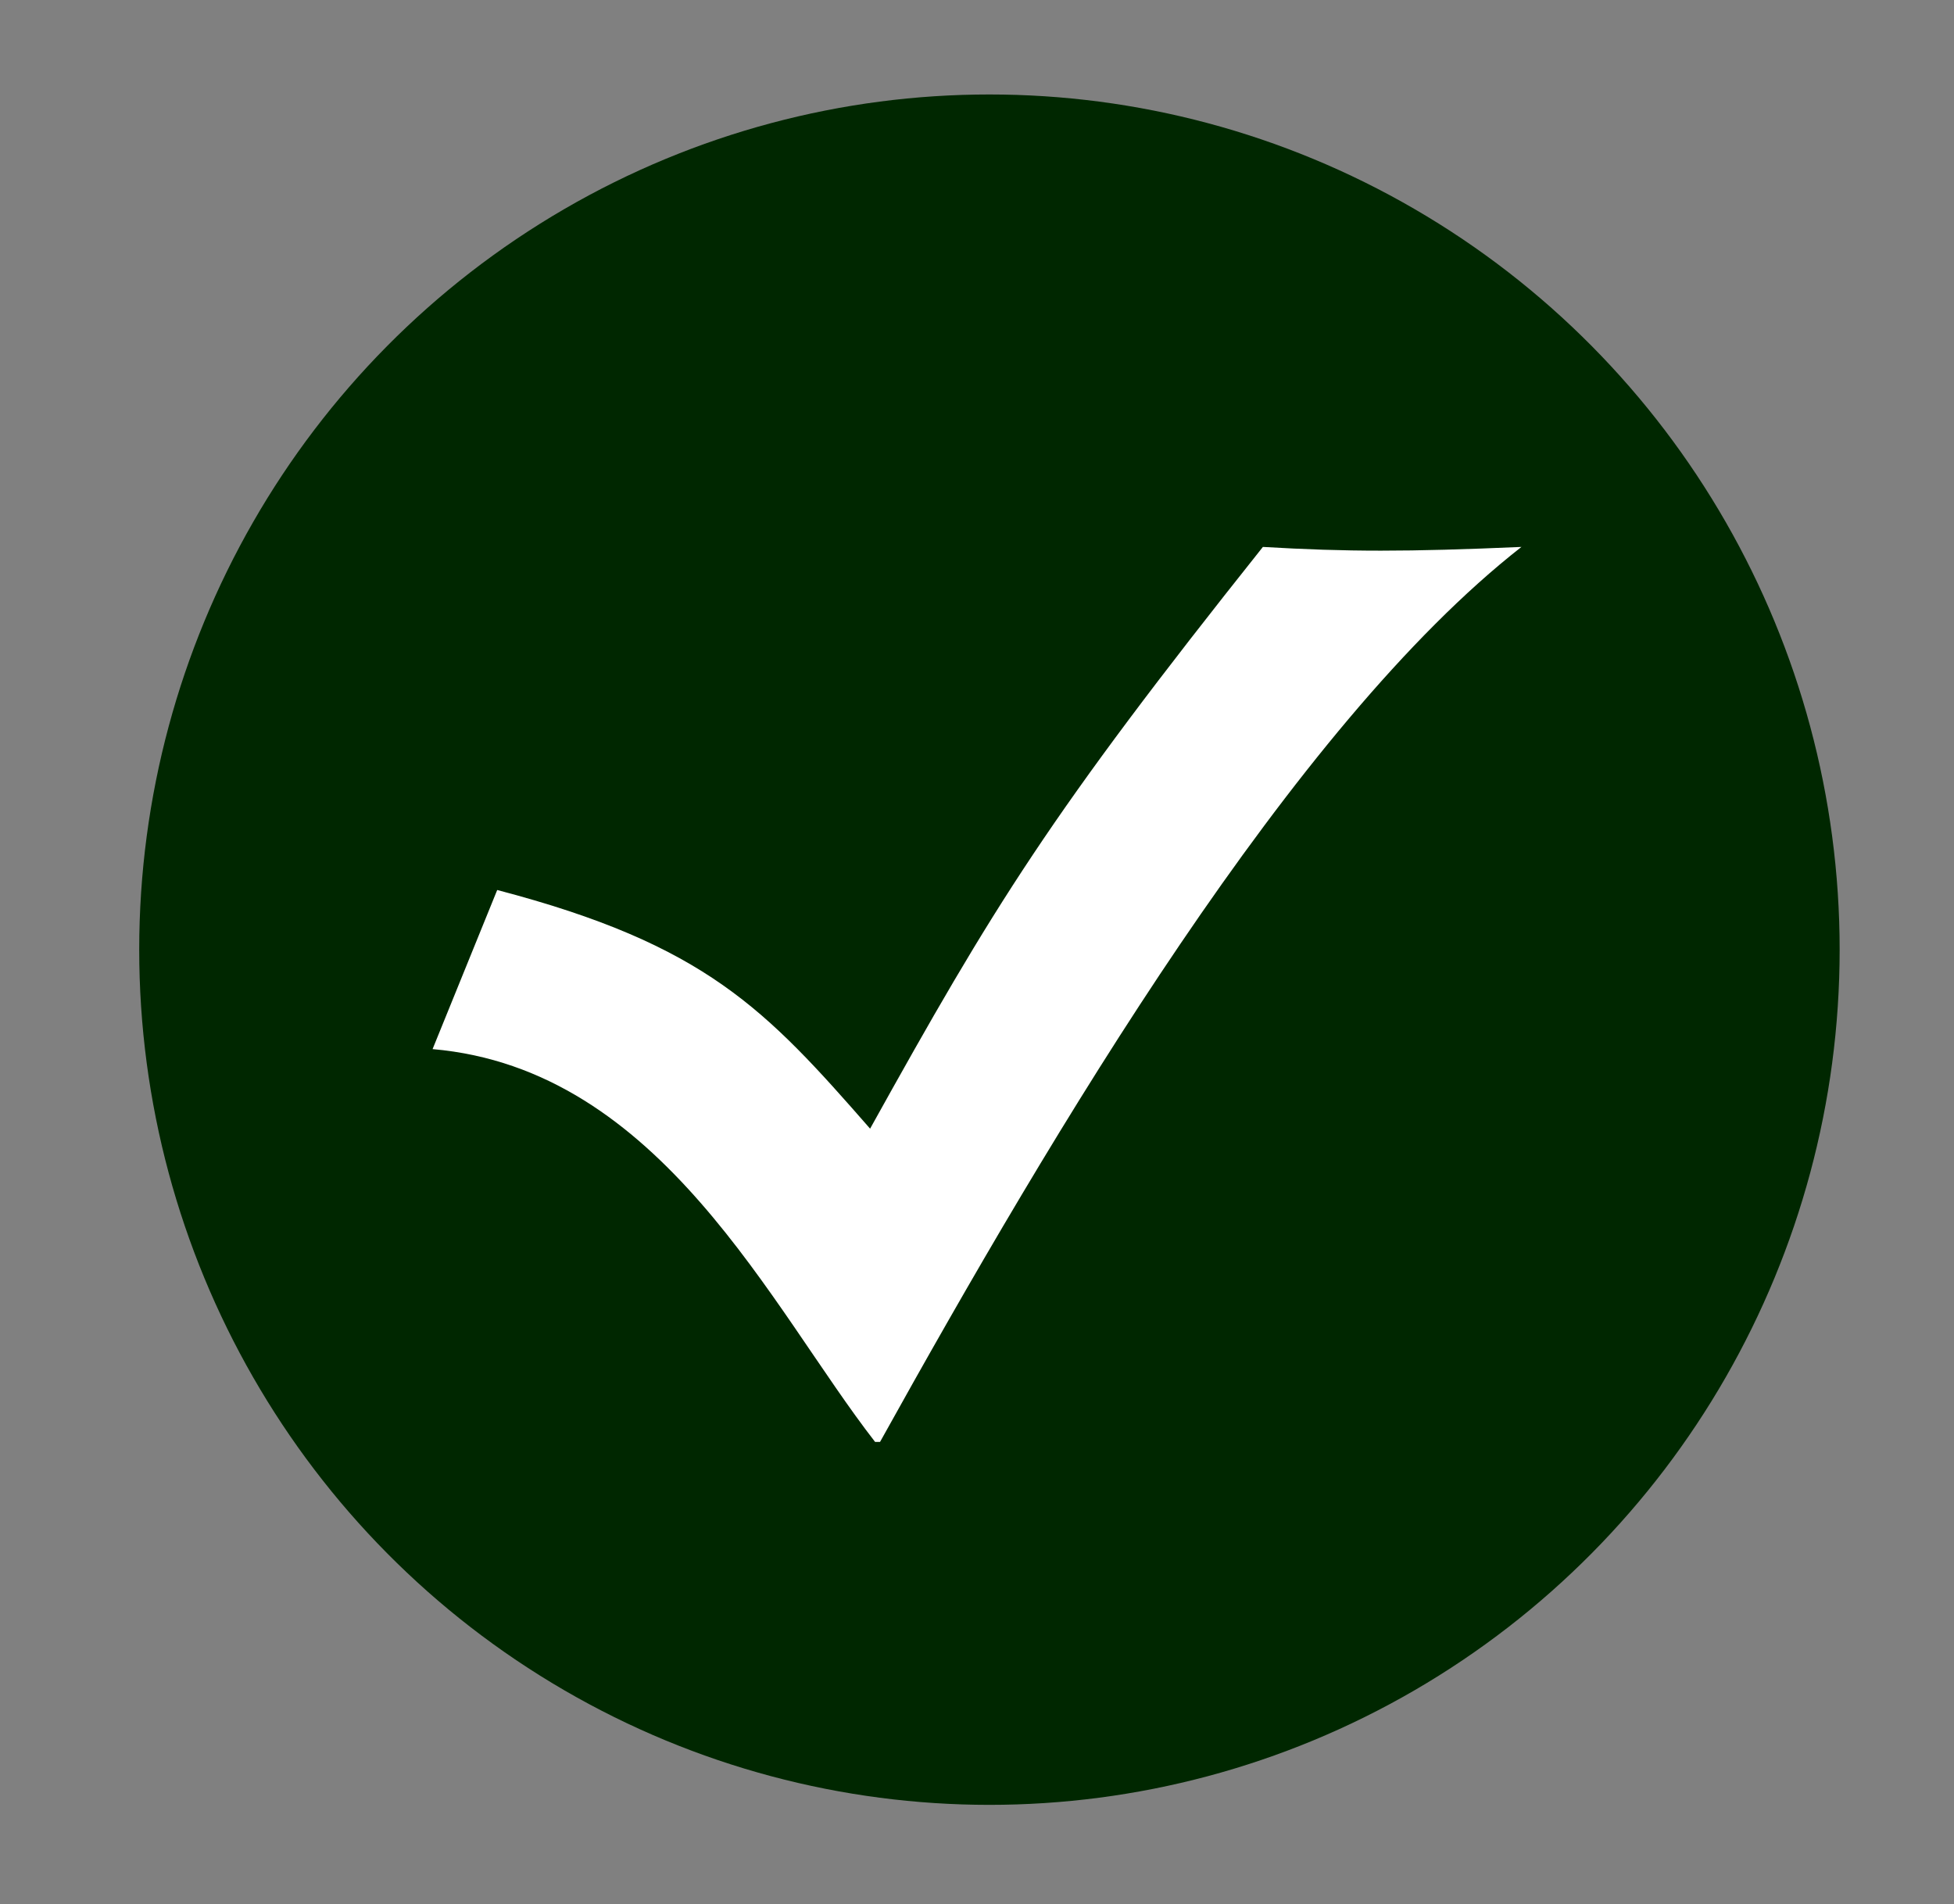 <?xml version="1.0" encoding="utf-8"?>
<!-- Generator: Adobe Illustrator 23.0.1, SVG Export Plug-In . SVG Version: 6.00 Build 0)  -->
<svg version="1.1" id="Camada_1" xmlns="http://www.w3.org/2000/svg" xmlns:xlink="http://www.w3.org/1999/xlink" x="0px" y="0px"
	 viewBox="0 0 39.3 38.3" style="enable-background:new 0 0 39.3 38.3;" xml:space="preserve">
<rect x="0" y="0" width="39.3" height="38.3" fill="#808080" stroke="none"/>
<style type="text/css">
	.st0{fill-rule:evenodd;clip-rule:evenodd;fill:#002700;}
	.st1{fill-rule:evenodd;clip-rule:evenodd;fill:#FFFFFF;}
</style>
<g>
	<ellipse class="st0" cx="19.9" cy="19.1" rx="17.1" ry="17.2"/>
	<g>
		<g>
			<path class="st1" d="M30.6,11c-4.6,3.6-9.4,11.7-12.9,18h-0.1c-2.1-2.7-4.3-7.5-8.9-7.9l1.3-3.2c4.2,1.1,5.4,2.4,7.5,4.8
				c2.5-4.5,3.6-6.3,7.9-11.7C27.1,11.1,28.3,11.1,30.6,11z"/>
		</g>
	</g>
</g>
</svg>
